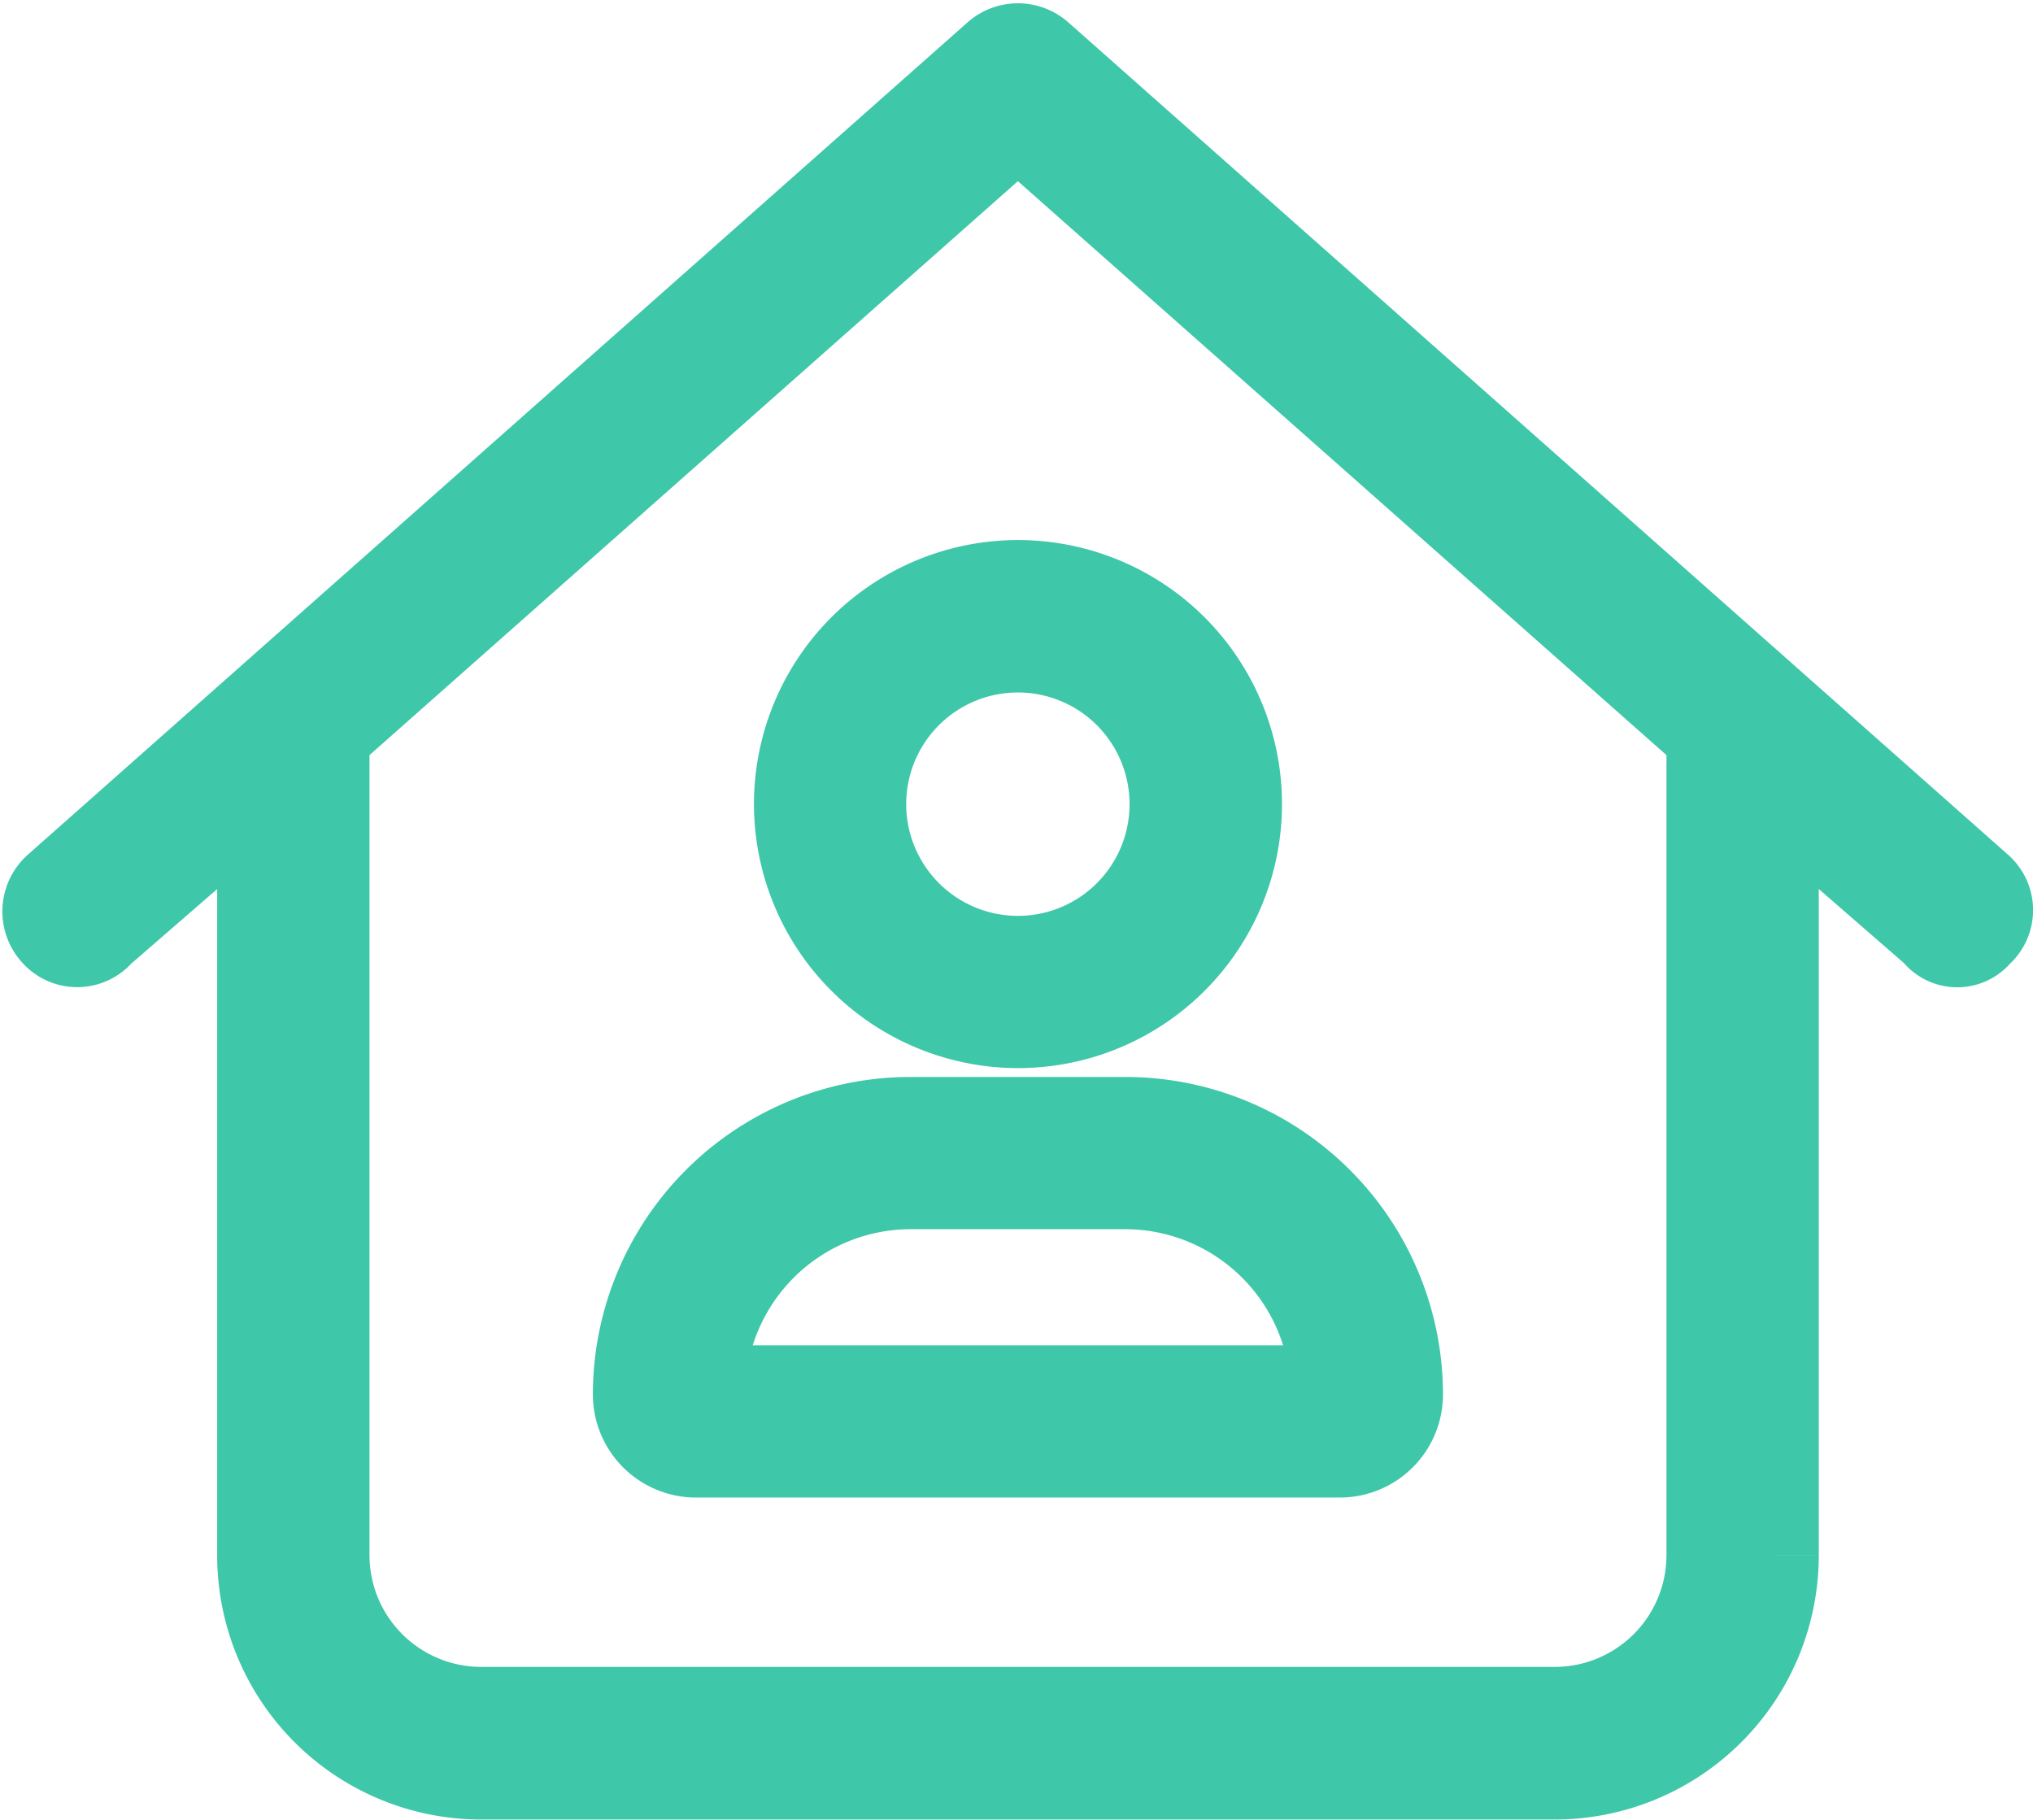 <svg xmlns="http://www.w3.org/2000/svg" width="20.622" height="18.457" viewBox="0 0 20.622 18.457"><defs><style>.a{fill:#3ec7a9;stroke:#3ec7a9;}</style></defs><path class="a" d="M7.623,7.623A2.178,2.178,0,1,1,9.8,9.8,2.18,2.18,0,0,1,7.623,7.623ZM9.8,9.256A1.633,1.633,0,1,0,8.167,7.623,1.634,1.634,0,0,0,9.8,9.256ZM5.989,13.612A2.722,2.722,0,0,1,8.712,10.89H10.89a2.722,2.722,0,0,1,2.722,2.722.546.546,0,0,1-.544.544H6.534A.546.546,0,0,1,5.989,13.612Zm7.078,0a2.18,2.18,0,0,0-2.178-2.178H8.712a2.18,2.18,0,0,0-2.178,2.178ZM9.62.068a.272.272,0,0,1,.361,0L19.51,8.508a.249.249,0,0,1-.007.385.218.218,0,0,1-.354-.007l-1.725-1.5v7.858a2.18,2.18,0,0,1-2.178,2.178H4.356a2.179,2.179,0,0,1-2.178-2.178V7.388L.453,8.885a.249.249,0,0,1-.384.007.27.27,0,0,1,.023-.385ZM2.723,6.9v8.341a1.634,1.634,0,0,0,1.633,1.633h10.89a1.634,1.634,0,0,0,1.633-1.633V6.9L9.8.636Z" transform="translate(0.525 0.534)"/></svg>